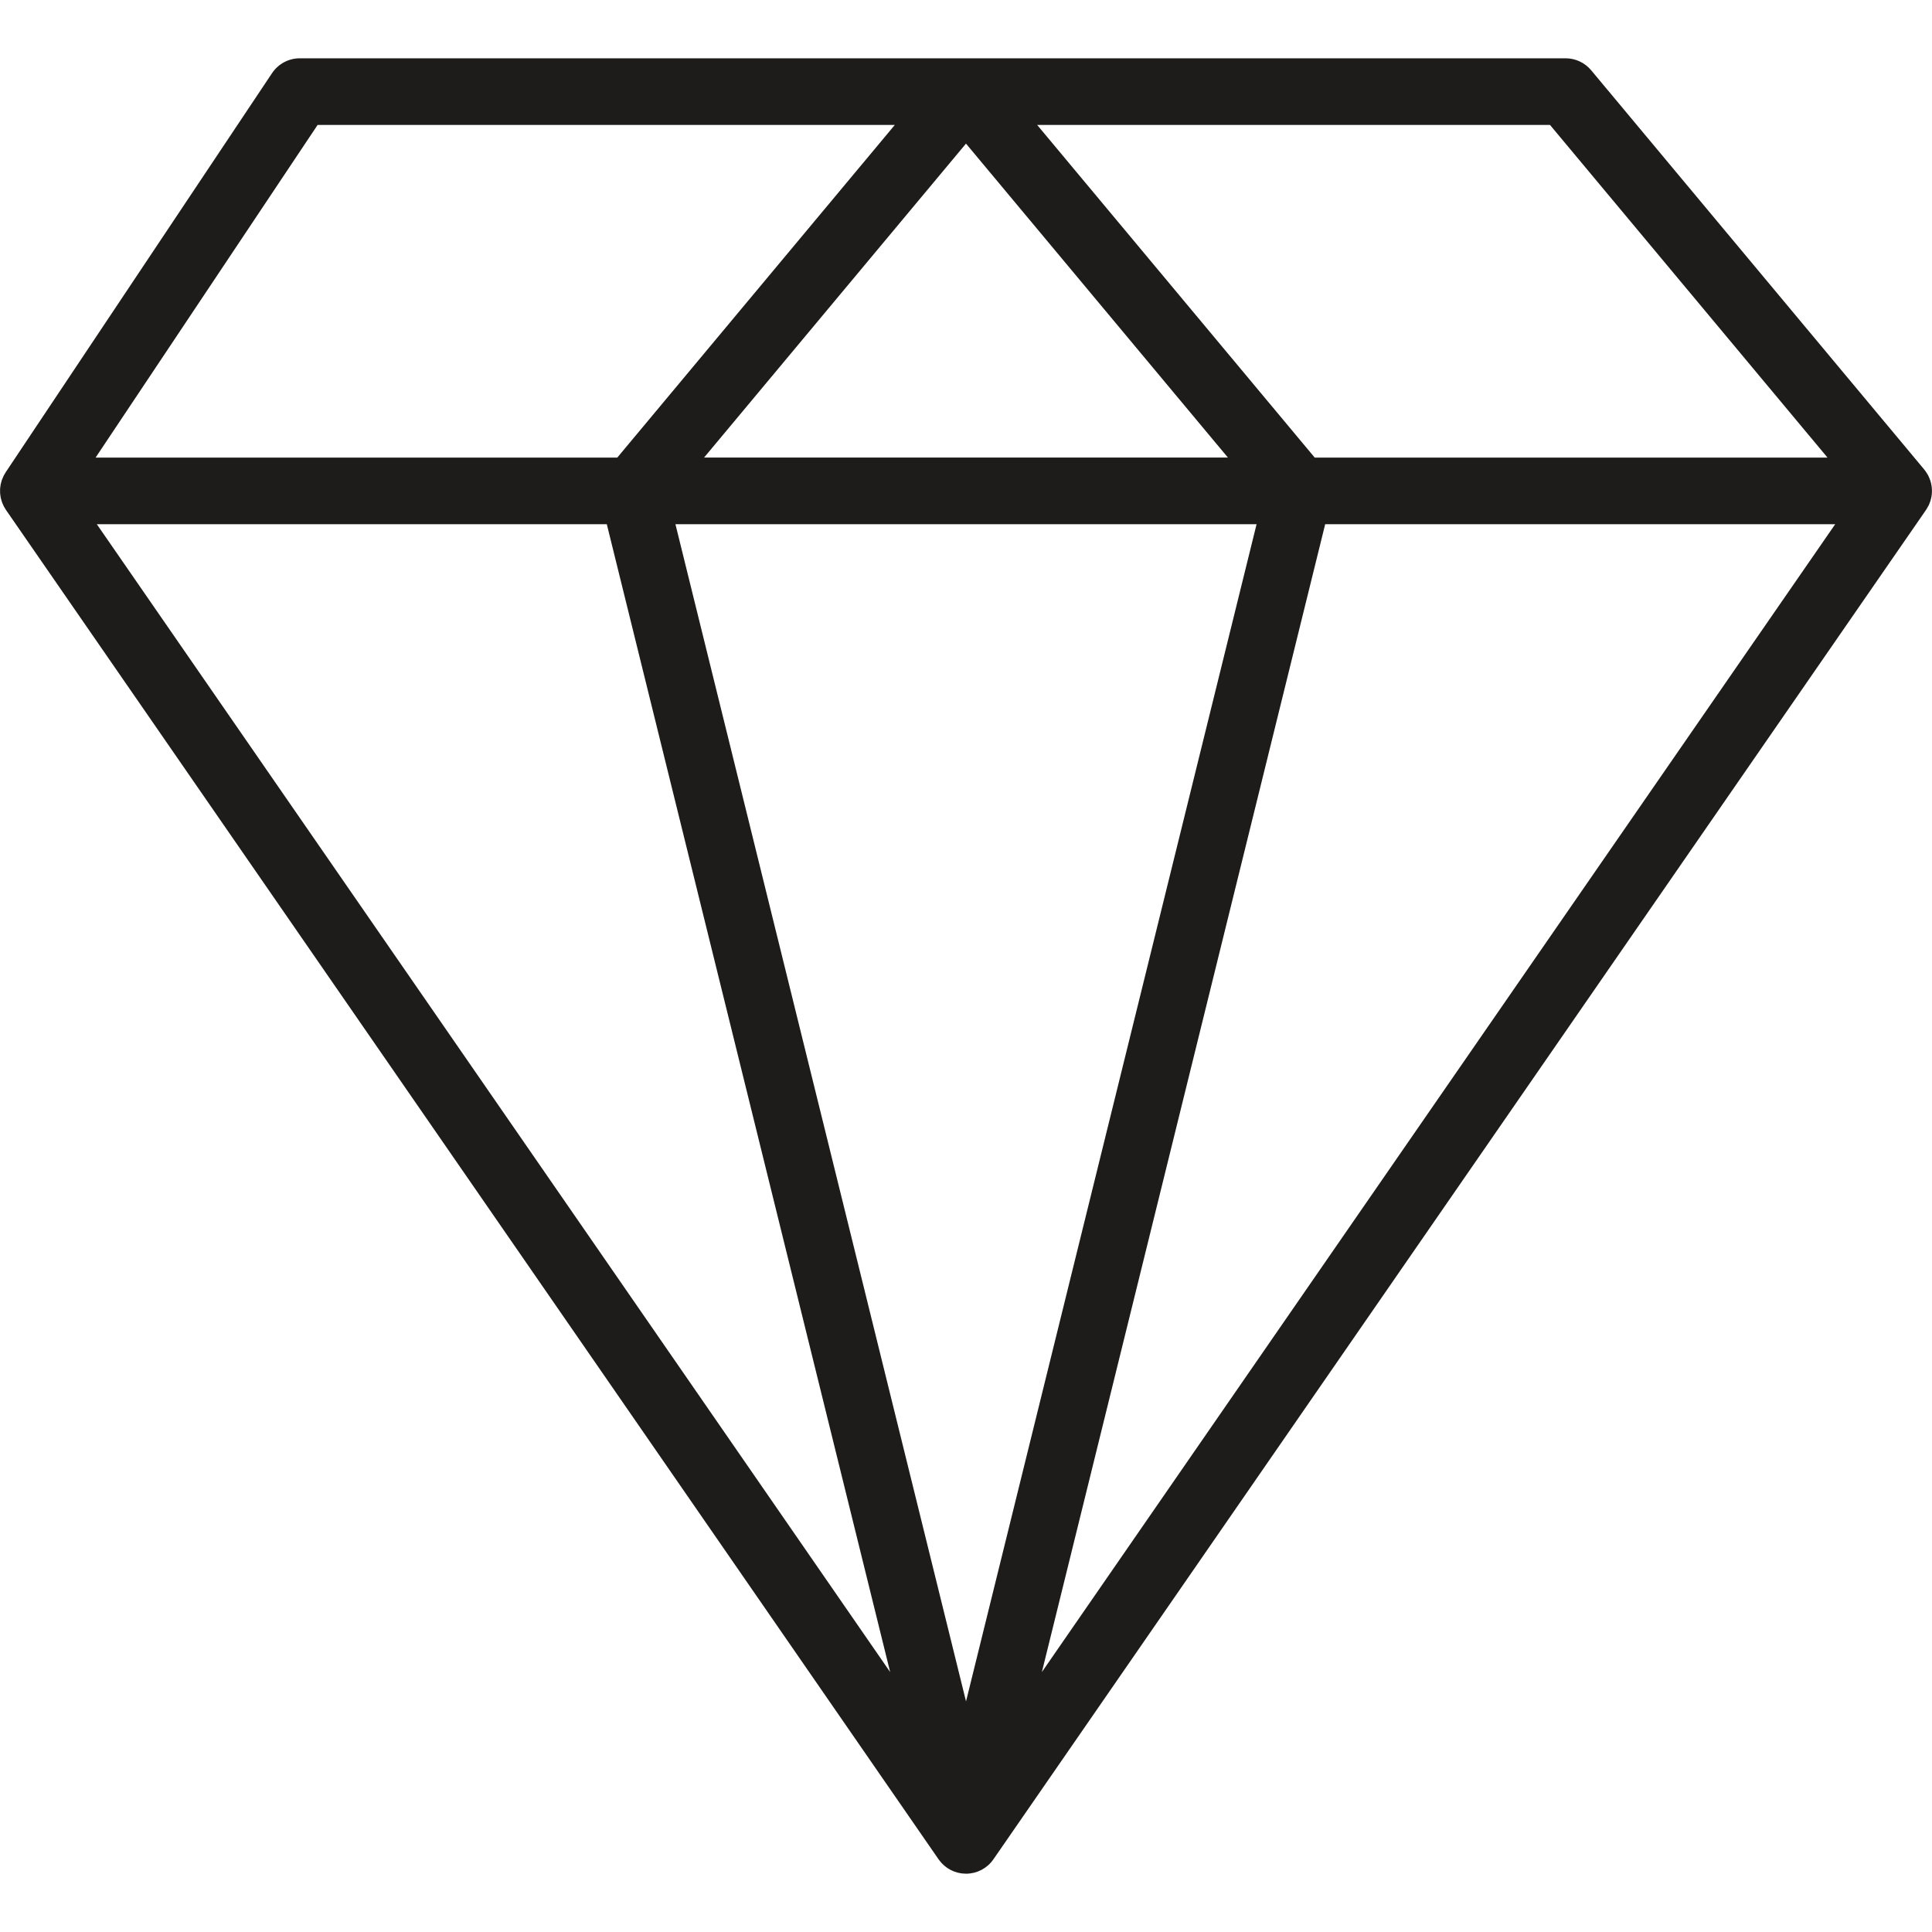 <?xml version="1.0" encoding="UTF-8" standalone="no"?>
<svg
   xmlns:dc="http://purl.org/dc/elements/1.1/"
   xmlns:cc="http://creativecommons.org/ns#"
   xmlns:rdf="http://www.w3.org/1999/02/22-rdf-syntax-ns#"
   xmlns:svg="http://www.w3.org/2000/svg"
   xmlns="http://www.w3.org/2000/svg"
   xml:space="preserve"
   style="enable-background:new 0 0 512.002 512.002;"
   viewBox="0 0 512.002 512.002"
   y="0px"
   x="0px"
   id="Capa_1"
   version="1.1"><defs
   id="defs59">
	

	

	

	
















		
	
		
	
		
	
		
	</defs>
<path
   style="fill:#1e1c1a;fill-opacity:1"
   id="path2"
   d="M 79.451 15.449 C 76.503 15.449 73.747 16.923 72.105 19.373 L 1.486 125.189 C 1.363 125.374 1.268 125.569 1.16 125.76 C 1.114 125.841 1.057 125.913 1.014 125.996 C 1.001 126.021 0.993 126.047 0.98 126.072 C 0.854 126.319 0.748 126.571 0.646 126.826 C 0.596 126.951 0.54 127.074 0.496 127.201 C 0.412 127.444 0.349 127.69 0.287 127.938 C 0.252 128.077 0.21 128.215 0.182 128.355 C 0.136 128.585 0.11 128.817 0.082 129.049 C 0.062 129.215 0.036 129.38 0.025 129.547 C 0.013 129.749 0.02 129.951 0.021 130.154 C 0.023 130.35 0.017 130.545 0.031 130.74 C 0.046 130.937 0.08 131.132 0.107 131.328 C 0.135 131.52 0.156 131.712 0.195 131.902 C 0.235 132.089 0.292 132.272 0.344 132.457 C 0.401 132.663 0.453 132.87 0.525 133.072 C 0.576 133.213 0.641 133.349 0.699 133.488 C 0.798 133.725 0.896 133.96 1.016 134.189 C 1.027 134.211 1.033 134.234 1.045 134.256 C 1.099 134.357 1.169 134.446 1.227 134.545 C 1.338 134.736 1.438 134.931 1.564 135.115 L 248.736 492.744 C 248.787 492.818 248.848 492.882 248.9 492.953 C 249.006 493.096 249.115 493.235 249.229 493.371 C 249.316 493.476 249.401 493.582 249.492 493.682 C 249.67 493.876 249.857 494.059 250.051 494.236 C 250.159 494.335 250.272 494.428 250.385 494.521 C 250.514 494.629 250.646 494.732 250.781 494.832 C 250.887 494.91 250.992 494.99 251.102 495.062 C 251.329 495.214 251.564 495.356 251.805 495.486 C 251.912 495.544 252.022 495.595 252.131 495.648 C 252.311 495.737 252.494 495.819 252.68 495.895 C 252.776 495.934 252.871 495.974 252.969 496.01 C 253.254 496.114 253.543 496.206 253.84 496.281 C 253.891 496.294 253.944 496.302 253.996 496.314 C 254.258 496.376 254.525 496.426 254.795 496.463 C 254.874 496.474 254.952 496.483 255.031 496.492 C 255.347 496.527 255.667 496.552 255.99 496.553 C 255.996 496.553 256.002 496.553 256.008 496.553 C 256.341 496.553 256.668 496.529 256.992 496.492 C 257.056 496.485 257.118 496.475 257.182 496.467 C 257.49 496.425 257.795 496.372 258.094 496.299 C 258.105 496.296 258.116 496.296 258.127 496.293 C 258.13 496.292 258.133 496.29 258.137 496.289 C 258.463 496.208 258.783 496.107 259.096 495.99 C 259.134 495.976 259.171 495.96 259.209 495.945 C 259.5 495.832 259.783 495.705 260.059 495.562 C 260.079 495.552 260.099 495.544 260.119 495.533 C 260.42 495.375 260.709 495.199 260.988 495.008 C 261.003 494.998 261.017 494.987 261.031 494.977 C 261.304 494.788 261.565 494.583 261.814 494.365 C 261.827 494.354 261.841 494.343 261.854 494.332 C 262.384 493.863 262.857 493.328 263.264 492.74 C 263.32 492.659 263.378 492.581 263.432 492.498 L 510.436 135.111 C 510.453 135.086 510.465 135.057 510.482 135.031 C 510.59 134.872 510.682 134.702 510.779 134.535 C 510.893 134.34 511.01 134.148 511.107 133.947 C 511.126 133.909 511.152 133.875 511.17 133.836 C 511.233 133.7 511.272 133.558 511.328 133.42 C 511.412 133.214 511.499 133.009 511.566 132.799 C 511.625 132.619 511.667 132.436 511.713 132.254 C 511.767 132.04 511.822 131.828 511.859 131.611 C 511.893 131.418 511.913 131.224 511.934 131.029 C 511.955 130.826 511.975 130.624 511.982 130.42 C 511.99 130.221 511.987 130.024 511.98 129.826 C 511.974 129.615 511.965 129.405 511.943 129.195 C 511.924 129.006 511.895 128.819 511.863 128.631 C 511.828 128.419 511.788 128.208 511.736 127.998 C 511.691 127.813 511.637 127.631 511.58 127.449 C 511.516 127.244 511.445 127.043 511.365 126.842 C 511.292 126.657 511.211 126.476 511.125 126.295 C 511.077 126.195 511.044 126.091 510.992 125.992 C 510.946 125.905 510.886 125.828 510.838 125.742 C 510.737 125.564 510.63 125.391 510.516 125.219 C 510.395 125.037 510.269 124.862 510.137 124.691 C 510.073 124.609 510.022 124.52 509.955 124.439 L 421.68 18.623 C 420.003 16.61 417.516 15.449 414.898 15.449 L 79.451 15.449 z M 84.174 33.104 L 237.139 33.104 L 163.588 121.266 L 25.332 121.266 L 84.174 33.104 z M 274.857 33.104 L 410.764 33.104 L 484.311 121.266 L 348.412 121.266 L 274.857 33.104 z M 255.998 38.057 L 325.414 121.262 L 186.582 121.262 L 255.998 38.057 z M 25.662 138.926 L 160.812 138.926 L 235.902 443.115 L 25.662 138.926 z M 179 138.926 L 333.006 138.926 L 256.008 450.887 L 179 138.926 z M 351.188 138.926 L 486.346 138.926 L 276.109 443.113 L 351.188 138.926 z " />


















</svg>